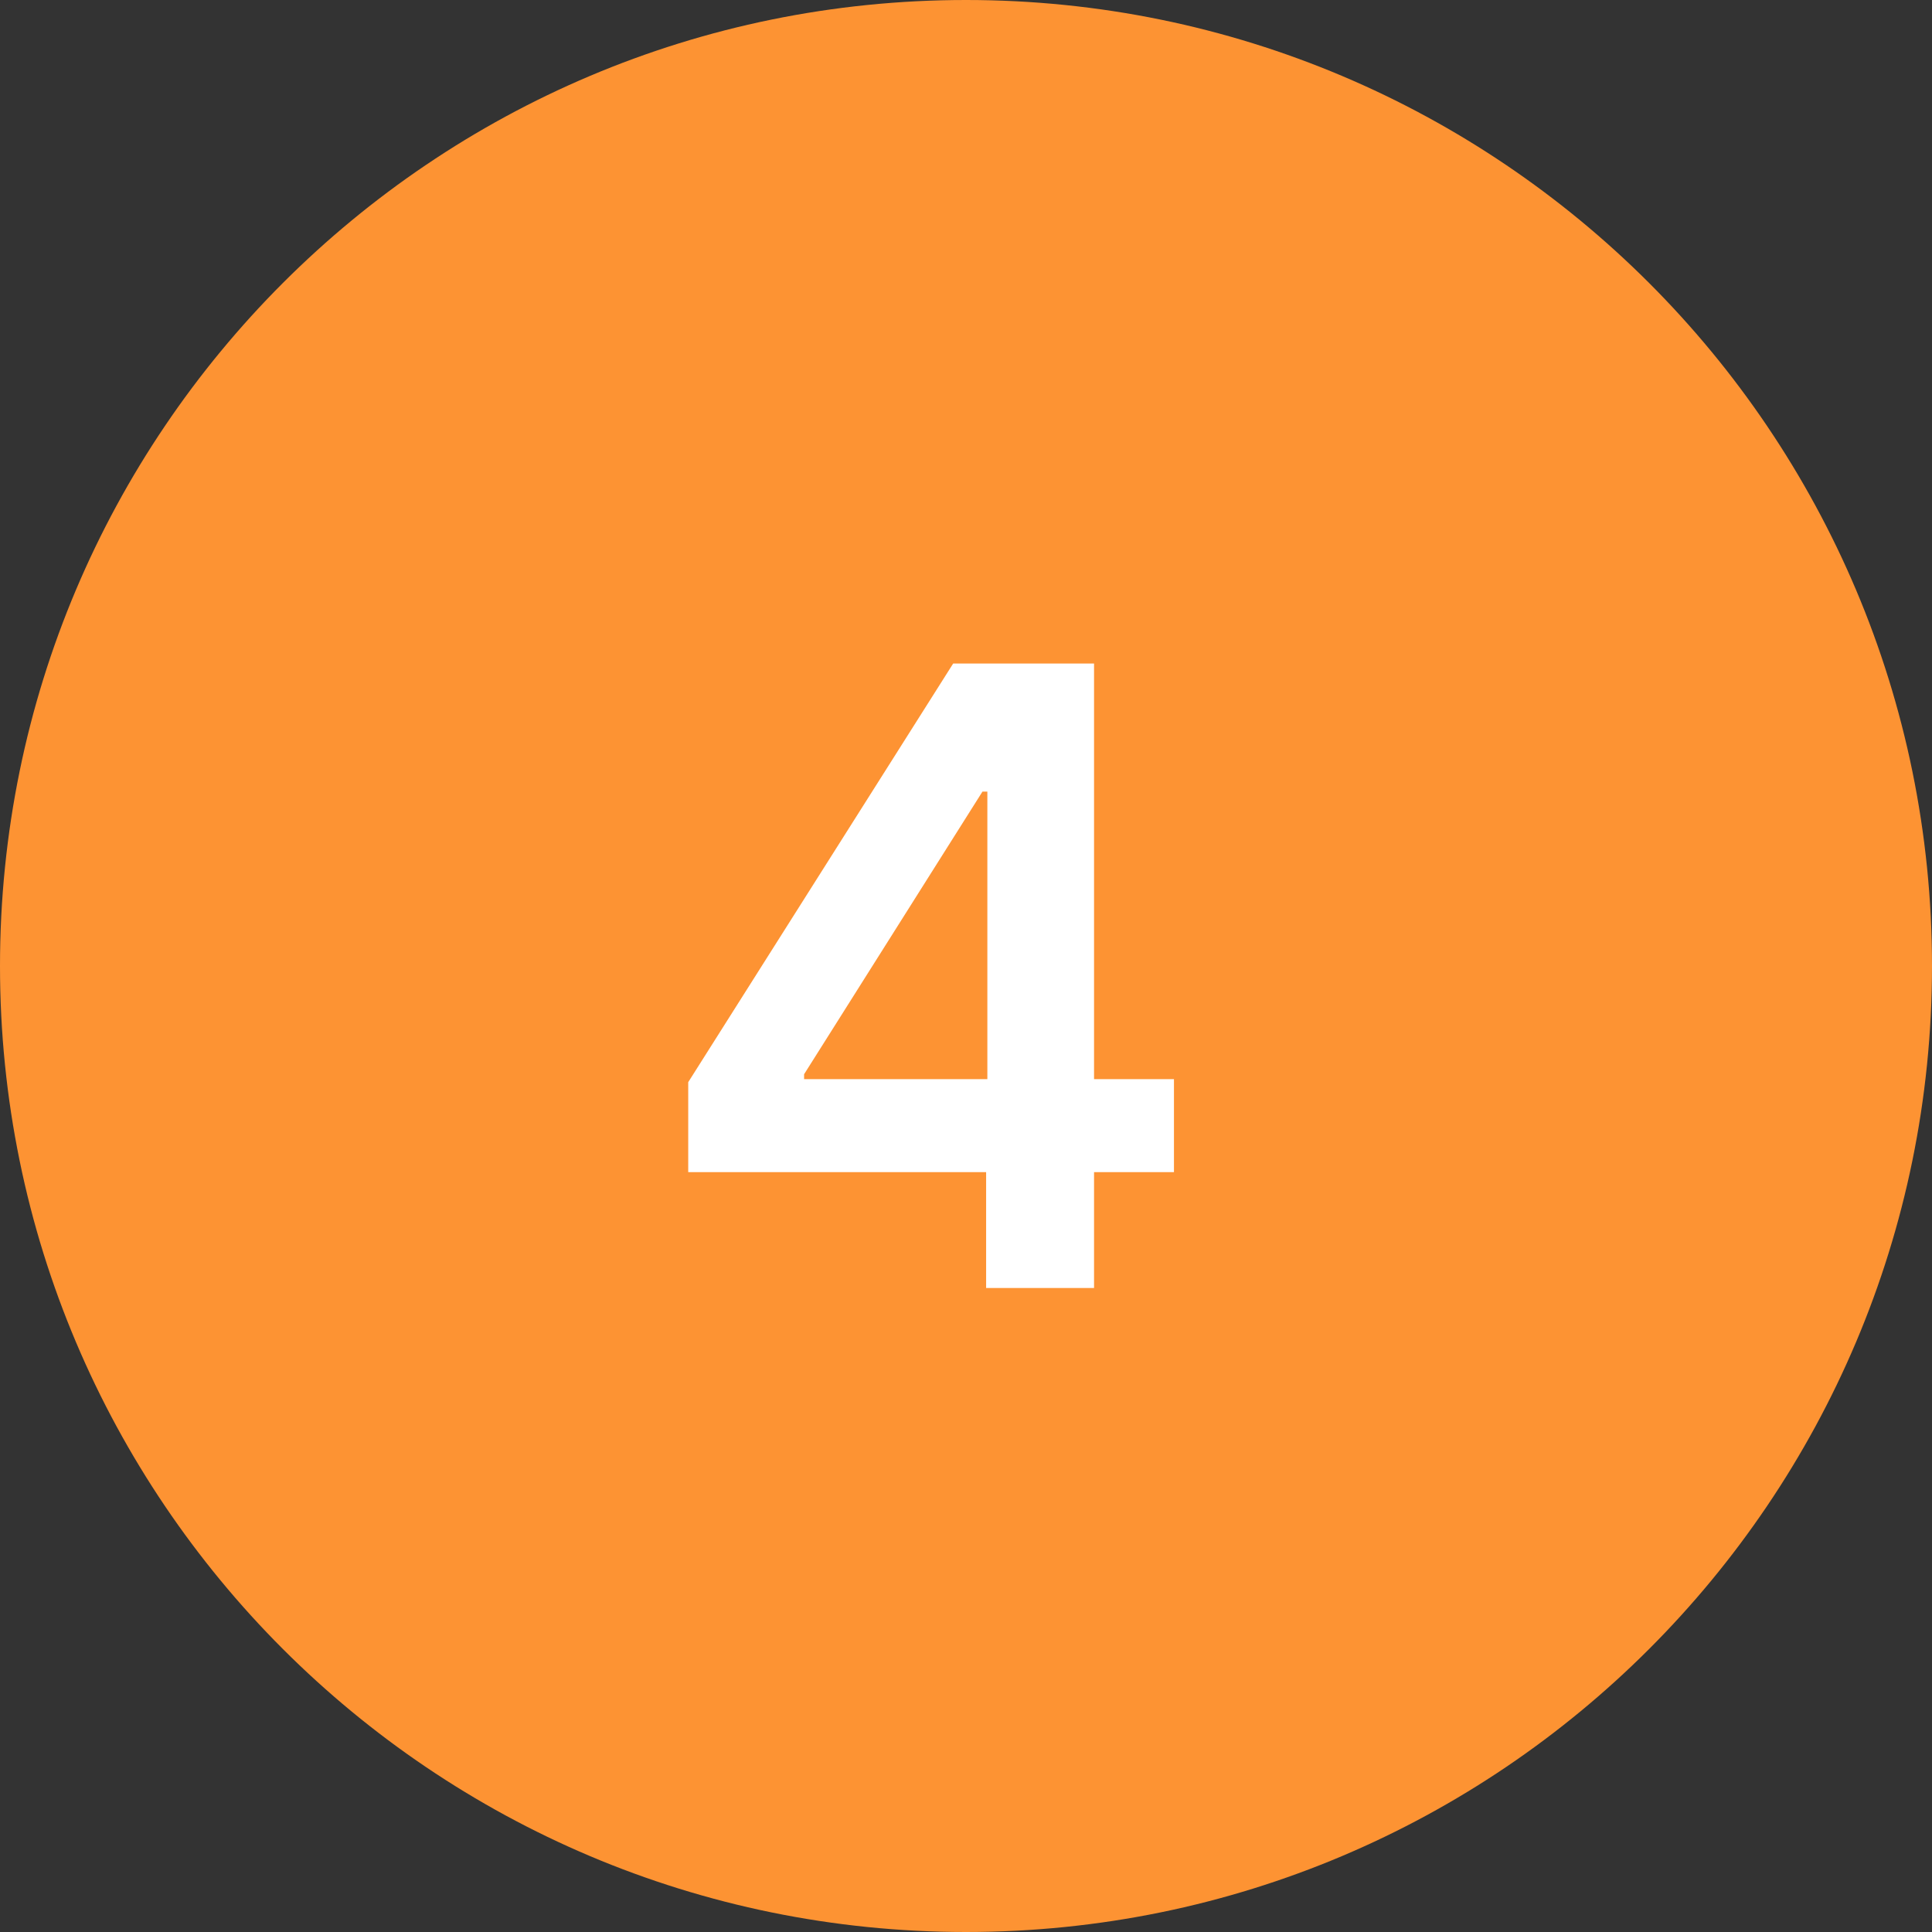 <svg width="36" height="36" viewBox="0 0 36 36" fill="none" xmlns="http://www.w3.org/2000/svg">
<rect x="0" y="0" width="36" height="36" fill="#333333" stroke="none"/>
<path d="M36 18C36 27.941 27.941 36 18 36C8.059 36 0 27.941 0 18C0 8.059 8.059 0 18 0C27.941 0 36 8.059 36 18Z" fill="#FD9333"/>
<path d="M12.824 21.841V20.165L17.761 12.364H19.159V14.75H18.307L14.983 20.017V20.108H21.875V21.841H12.824ZM18.375 24V21.329L18.398 20.579V12.364H20.386V24H18.375Z" fill="white"/>
</svg>
